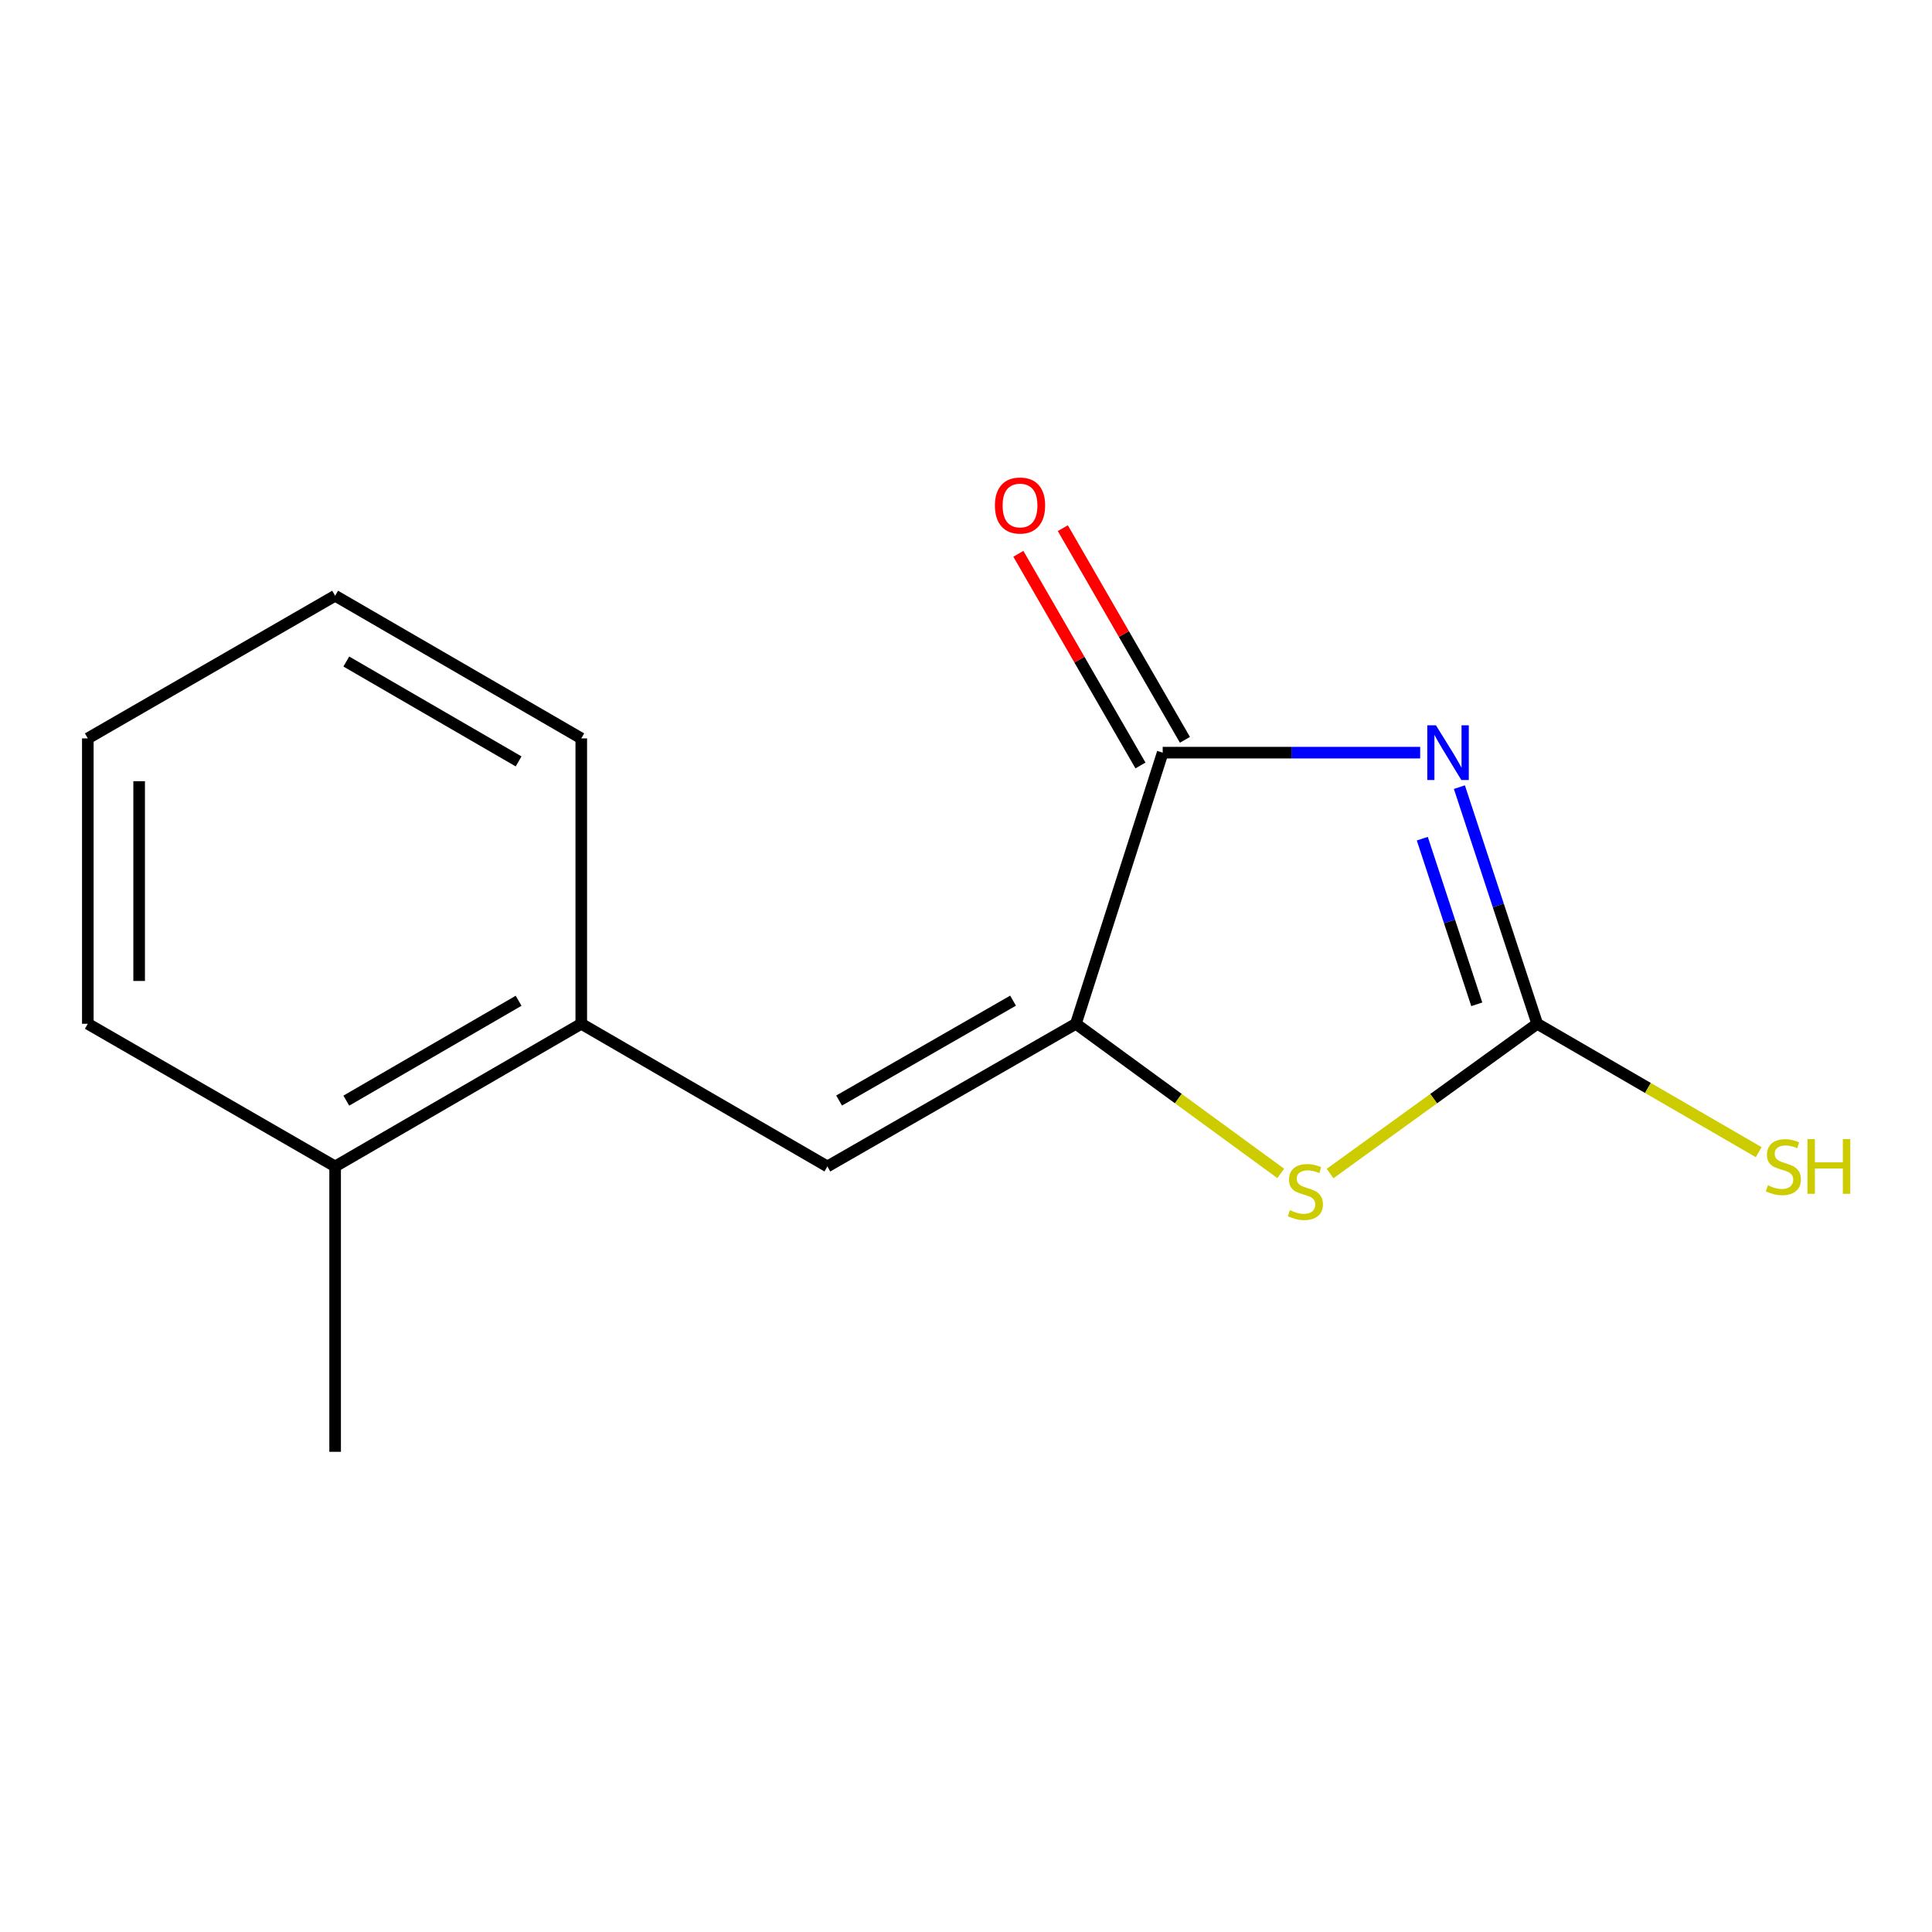<?xml version='1.0' encoding='iso-8859-1'?>
<svg version='1.1' baseProfile='full'
              xmlns='http://www.w3.org/2000/svg'
                      xmlns:rdkit='http://www.rdkit.org/xml'
                      xmlns:xlink='http://www.w3.org/1999/xlink'
                  xml:space='preserve'
width='1000px' height='1000px' viewBox='0 0 1000 1000'>
<!-- END OF HEADER -->
<rect style='opacity:1.0;fill:#FFFFFF;stroke:none' width='1000' height='1000' x='0' y='0'> </rect>
<path class='bond-0' d='M 755.381,407.425 L 775.517,468.665' style='fill:none;fill-rule:evenodd;stroke:#0000FF;stroke-width:6px;stroke-linecap:butt;stroke-linejoin:miter;stroke-opacity:1' />
<path class='bond-0' d='M 775.517,468.665 L 795.654,529.905' style='fill:none;fill-rule:evenodd;stroke:#000000;stroke-width:6px;stroke-linecap:butt;stroke-linejoin:miter;stroke-opacity:1' />
<path class='bond-0' d='M 736.181,434.096 L 750.277,476.964' style='fill:none;fill-rule:evenodd;stroke:#0000FF;stroke-width:6px;stroke-linecap:butt;stroke-linejoin:miter;stroke-opacity:1' />
<path class='bond-0' d='M 750.277,476.964 L 764.372,519.832' style='fill:none;fill-rule:evenodd;stroke:#000000;stroke-width:6px;stroke-linecap:butt;stroke-linejoin:miter;stroke-opacity:1' />
<path class='bond-2' d='M 735.078,389.572 L 668.445,389.572' style='fill:none;fill-rule:evenodd;stroke:#0000FF;stroke-width:6px;stroke-linecap:butt;stroke-linejoin:miter;stroke-opacity:1' />
<path class='bond-2' d='M 668.445,389.572 L 601.812,389.572' style='fill:none;fill-rule:evenodd;stroke:#000000;stroke-width:6px;stroke-linecap:butt;stroke-linejoin:miter;stroke-opacity:1' />
<path class='bond-3' d='M 795.654,529.905 L 742.048,568.666' style='fill:none;fill-rule:evenodd;stroke:#000000;stroke-width:6px;stroke-linecap:butt;stroke-linejoin:miter;stroke-opacity:1' />
<path class='bond-3' d='M 742.048,568.666 L 688.443,607.428' style='fill:none;fill-rule:evenodd;stroke:#CCCC00;stroke-width:6px;stroke-linecap:butt;stroke-linejoin:miter;stroke-opacity:1' />
<path class='bond-7' d='M 795.654,529.905 L 852.974,563.131' style='fill:none;fill-rule:evenodd;stroke:#000000;stroke-width:6px;stroke-linecap:butt;stroke-linejoin:miter;stroke-opacity:1' />
<path class='bond-7' d='M 852.974,563.131 L 910.294,596.357' style='fill:none;fill-rule:evenodd;stroke:#CCCC00;stroke-width:6px;stroke-linecap:butt;stroke-linejoin:miter;stroke-opacity:1' />
<path class='bond-1' d='M 556.879,529.905 L 601.812,389.572' style='fill:none;fill-rule:evenodd;stroke:#000000;stroke-width:6px;stroke-linecap:butt;stroke-linejoin:miter;stroke-opacity:1' />
<path class='bond-4' d='M 556.879,529.905 L 428.252,603.754' style='fill:none;fill-rule:evenodd;stroke:#000000;stroke-width:6px;stroke-linecap:butt;stroke-linejoin:miter;stroke-opacity:1' />
<path class='bond-4' d='M 524.356,517.94 L 434.317,569.635' style='fill:none;fill-rule:evenodd;stroke:#000000;stroke-width:6px;stroke-linecap:butt;stroke-linejoin:miter;stroke-opacity:1' />
<path class='bond-14' d='M 556.879,529.905 L 609.892,568.628' style='fill:none;fill-rule:evenodd;stroke:#000000;stroke-width:6px;stroke-linecap:butt;stroke-linejoin:miter;stroke-opacity:1' />
<path class='bond-14' d='M 609.892,568.628 L 662.904,607.352' style='fill:none;fill-rule:evenodd;stroke:#CCCC00;stroke-width:6px;stroke-linecap:butt;stroke-linejoin:miter;stroke-opacity:1' />
<path class='bond-6' d='M 613.319,382.933 L 581.718,328.157' style='fill:none;fill-rule:evenodd;stroke:#000000;stroke-width:6px;stroke-linecap:butt;stroke-linejoin:miter;stroke-opacity:1' />
<path class='bond-6' d='M 581.718,328.157 L 550.116,273.38' style='fill:none;fill-rule:evenodd;stroke:#FF0000;stroke-width:6px;stroke-linecap:butt;stroke-linejoin:miter;stroke-opacity:1' />
<path class='bond-6' d='M 590.305,396.211 L 558.703,341.434' style='fill:none;fill-rule:evenodd;stroke:#000000;stroke-width:6px;stroke-linecap:butt;stroke-linejoin:miter;stroke-opacity:1' />
<path class='bond-6' d='M 558.703,341.434 L 527.102,286.658' style='fill:none;fill-rule:evenodd;stroke:#FF0000;stroke-width:6px;stroke-linecap:butt;stroke-linejoin:miter;stroke-opacity:1' />
<path class='bond-5' d='M 428.252,603.754 L 300.864,529.905' style='fill:none;fill-rule:evenodd;stroke:#000000;stroke-width:6px;stroke-linecap:butt;stroke-linejoin:miter;stroke-opacity:1' />
<path class='bond-8' d='M 300.864,529.905 L 173.462,603.754' style='fill:none;fill-rule:evenodd;stroke:#000000;stroke-width:6px;stroke-linecap:butt;stroke-linejoin:miter;stroke-opacity:1' />
<path class='bond-8' d='M 268.429,517.995 L 179.248,569.69' style='fill:none;fill-rule:evenodd;stroke:#000000;stroke-width:6px;stroke-linecap:butt;stroke-linejoin:miter;stroke-opacity:1' />
<path class='bond-9' d='M 300.864,529.905 L 300.864,382.192' style='fill:none;fill-rule:evenodd;stroke:#000000;stroke-width:6px;stroke-linecap:butt;stroke-linejoin:miter;stroke-opacity:1' />
<path class='bond-10' d='M 173.462,603.754 L 173.462,751.453' style='fill:none;fill-rule:evenodd;stroke:#000000;stroke-width:6px;stroke-linecap:butt;stroke-linejoin:miter;stroke-opacity:1' />
<path class='bond-11' d='M 173.462,603.754 L 45.455,529.905' style='fill:none;fill-rule:evenodd;stroke:#000000;stroke-width:6px;stroke-linecap:butt;stroke-linejoin:miter;stroke-opacity:1' />
<path class='bond-12' d='M 300.864,382.192 L 173.462,308.342' style='fill:none;fill-rule:evenodd;stroke:#000000;stroke-width:6px;stroke-linecap:butt;stroke-linejoin:miter;stroke-opacity:1' />
<path class='bond-12' d='M 268.429,394.101 L 179.248,342.407' style='fill:none;fill-rule:evenodd;stroke:#000000;stroke-width:6px;stroke-linecap:butt;stroke-linejoin:miter;stroke-opacity:1' />
<path class='bond-15' d='M 45.455,529.905 L 45.455,382.192' style='fill:none;fill-rule:evenodd;stroke:#000000;stroke-width:6px;stroke-linecap:butt;stroke-linejoin:miter;stroke-opacity:1' />
<path class='bond-15' d='M 72.024,507.748 L 72.024,404.349' style='fill:none;fill-rule:evenodd;stroke:#000000;stroke-width:6px;stroke-linecap:butt;stroke-linejoin:miter;stroke-opacity:1' />
<path class='bond-13' d='M 173.462,308.342 L 45.455,382.192' style='fill:none;fill-rule:evenodd;stroke:#000000;stroke-width:6px;stroke-linecap:butt;stroke-linejoin:miter;stroke-opacity:1' />
<path  class='atom-0' d='M 743.251 375.412
L 752.531 390.412
Q 753.451 391.892, 754.931 394.572
Q 756.411 397.252, 756.491 397.412
L 756.491 375.412
L 760.251 375.412
L 760.251 403.732
L 756.371 403.732
L 746.411 387.332
Q 745.251 385.412, 744.011 383.212
Q 742.811 381.012, 742.451 380.332
L 742.451 403.732
L 738.771 403.732
L 738.771 375.412
L 743.251 375.412
' fill='#0000FF'/>
<path  class='atom-4' d='M 667.661 626.39
Q 667.981 626.51, 669.301 627.07
Q 670.621 627.63, 672.061 627.99
Q 673.541 628.31, 674.981 628.31
Q 677.661 628.31, 679.221 627.03
Q 680.781 625.71, 680.781 623.43
Q 680.781 621.87, 679.981 620.91
Q 679.221 619.95, 678.021 619.43
Q 676.821 618.91, 674.821 618.31
Q 672.301 617.55, 670.781 616.83
Q 669.301 616.11, 668.221 614.59
Q 667.181 613.07, 667.181 610.51
Q 667.181 606.95, 669.581 604.75
Q 672.021 602.55, 676.821 602.55
Q 680.101 602.55, 683.821 604.11
L 682.901 607.19
Q 679.501 605.79, 676.941 605.79
Q 674.181 605.79, 672.661 606.95
Q 671.141 608.07, 671.181 610.03
Q 671.181 611.55, 671.941 612.47
Q 672.741 613.39, 673.861 613.91
Q 675.021 614.43, 676.941 615.03
Q 679.501 615.83, 681.021 616.63
Q 682.541 617.43, 683.621 619.07
Q 684.741 620.67, 684.741 623.43
Q 684.741 627.35, 682.101 629.47
Q 679.501 631.55, 675.141 631.55
Q 672.621 631.55, 670.701 630.99
Q 668.821 630.47, 666.581 629.55
L 667.661 626.39
' fill='#CCCC00'/>
<path  class='atom-7' d='M 514.963 261.645
Q 514.963 254.845, 518.323 251.045
Q 521.683 247.245, 527.963 247.245
Q 534.243 247.245, 537.603 251.045
Q 540.963 254.845, 540.963 261.645
Q 540.963 268.525, 537.563 272.445
Q 534.163 276.325, 527.963 276.325
Q 521.723 276.325, 518.323 272.445
Q 514.963 268.565, 514.963 261.645
M 527.963 273.125
Q 532.283 273.125, 534.603 270.245
Q 536.963 267.325, 536.963 261.645
Q 536.963 256.085, 534.603 253.285
Q 532.283 250.445, 527.963 250.445
Q 523.643 250.445, 521.283 253.245
Q 518.963 256.045, 518.963 261.645
Q 518.963 267.365, 521.283 270.245
Q 523.643 273.125, 527.963 273.125
' fill='#FF0000'/>
<path  class='atom-8' d='M 915.056 613.514
Q 915.376 613.634, 916.696 614.194
Q 918.016 614.754, 919.456 615.114
Q 920.936 615.434, 922.376 615.434
Q 925.056 615.434, 926.616 614.154
Q 928.176 612.834, 928.176 610.554
Q 928.176 608.994, 927.376 608.034
Q 926.616 607.074, 925.416 606.554
Q 924.216 606.034, 922.216 605.434
Q 919.696 604.674, 918.176 603.954
Q 916.696 603.234, 915.616 601.714
Q 914.576 600.194, 914.576 597.634
Q 914.576 594.074, 916.976 591.874
Q 919.416 589.674, 924.216 589.674
Q 927.496 589.674, 931.216 591.234
L 930.296 594.314
Q 926.896 592.914, 924.336 592.914
Q 921.576 592.914, 920.056 594.074
Q 918.536 595.194, 918.576 597.154
Q 918.576 598.674, 919.336 599.594
Q 920.136 600.514, 921.256 601.034
Q 922.416 601.554, 924.336 602.154
Q 926.896 602.954, 928.416 603.754
Q 929.936 604.554, 931.016 606.194
Q 932.136 607.794, 932.136 610.554
Q 932.136 614.474, 929.496 616.594
Q 926.896 618.674, 922.536 618.674
Q 920.016 618.674, 918.096 618.114
Q 916.216 617.594, 913.976 616.674
L 915.056 613.514
' fill='#CCCC00'/>
<path  class='atom-8' d='M 935.536 589.594
L 939.376 589.594
L 939.376 601.634
L 953.856 601.634
L 953.856 589.594
L 957.696 589.594
L 957.696 617.914
L 953.856 617.914
L 953.856 604.834
L 939.376 604.834
L 939.376 617.914
L 935.536 617.914
L 935.536 589.594
' fill='#CCCC00'/>
</svg>
